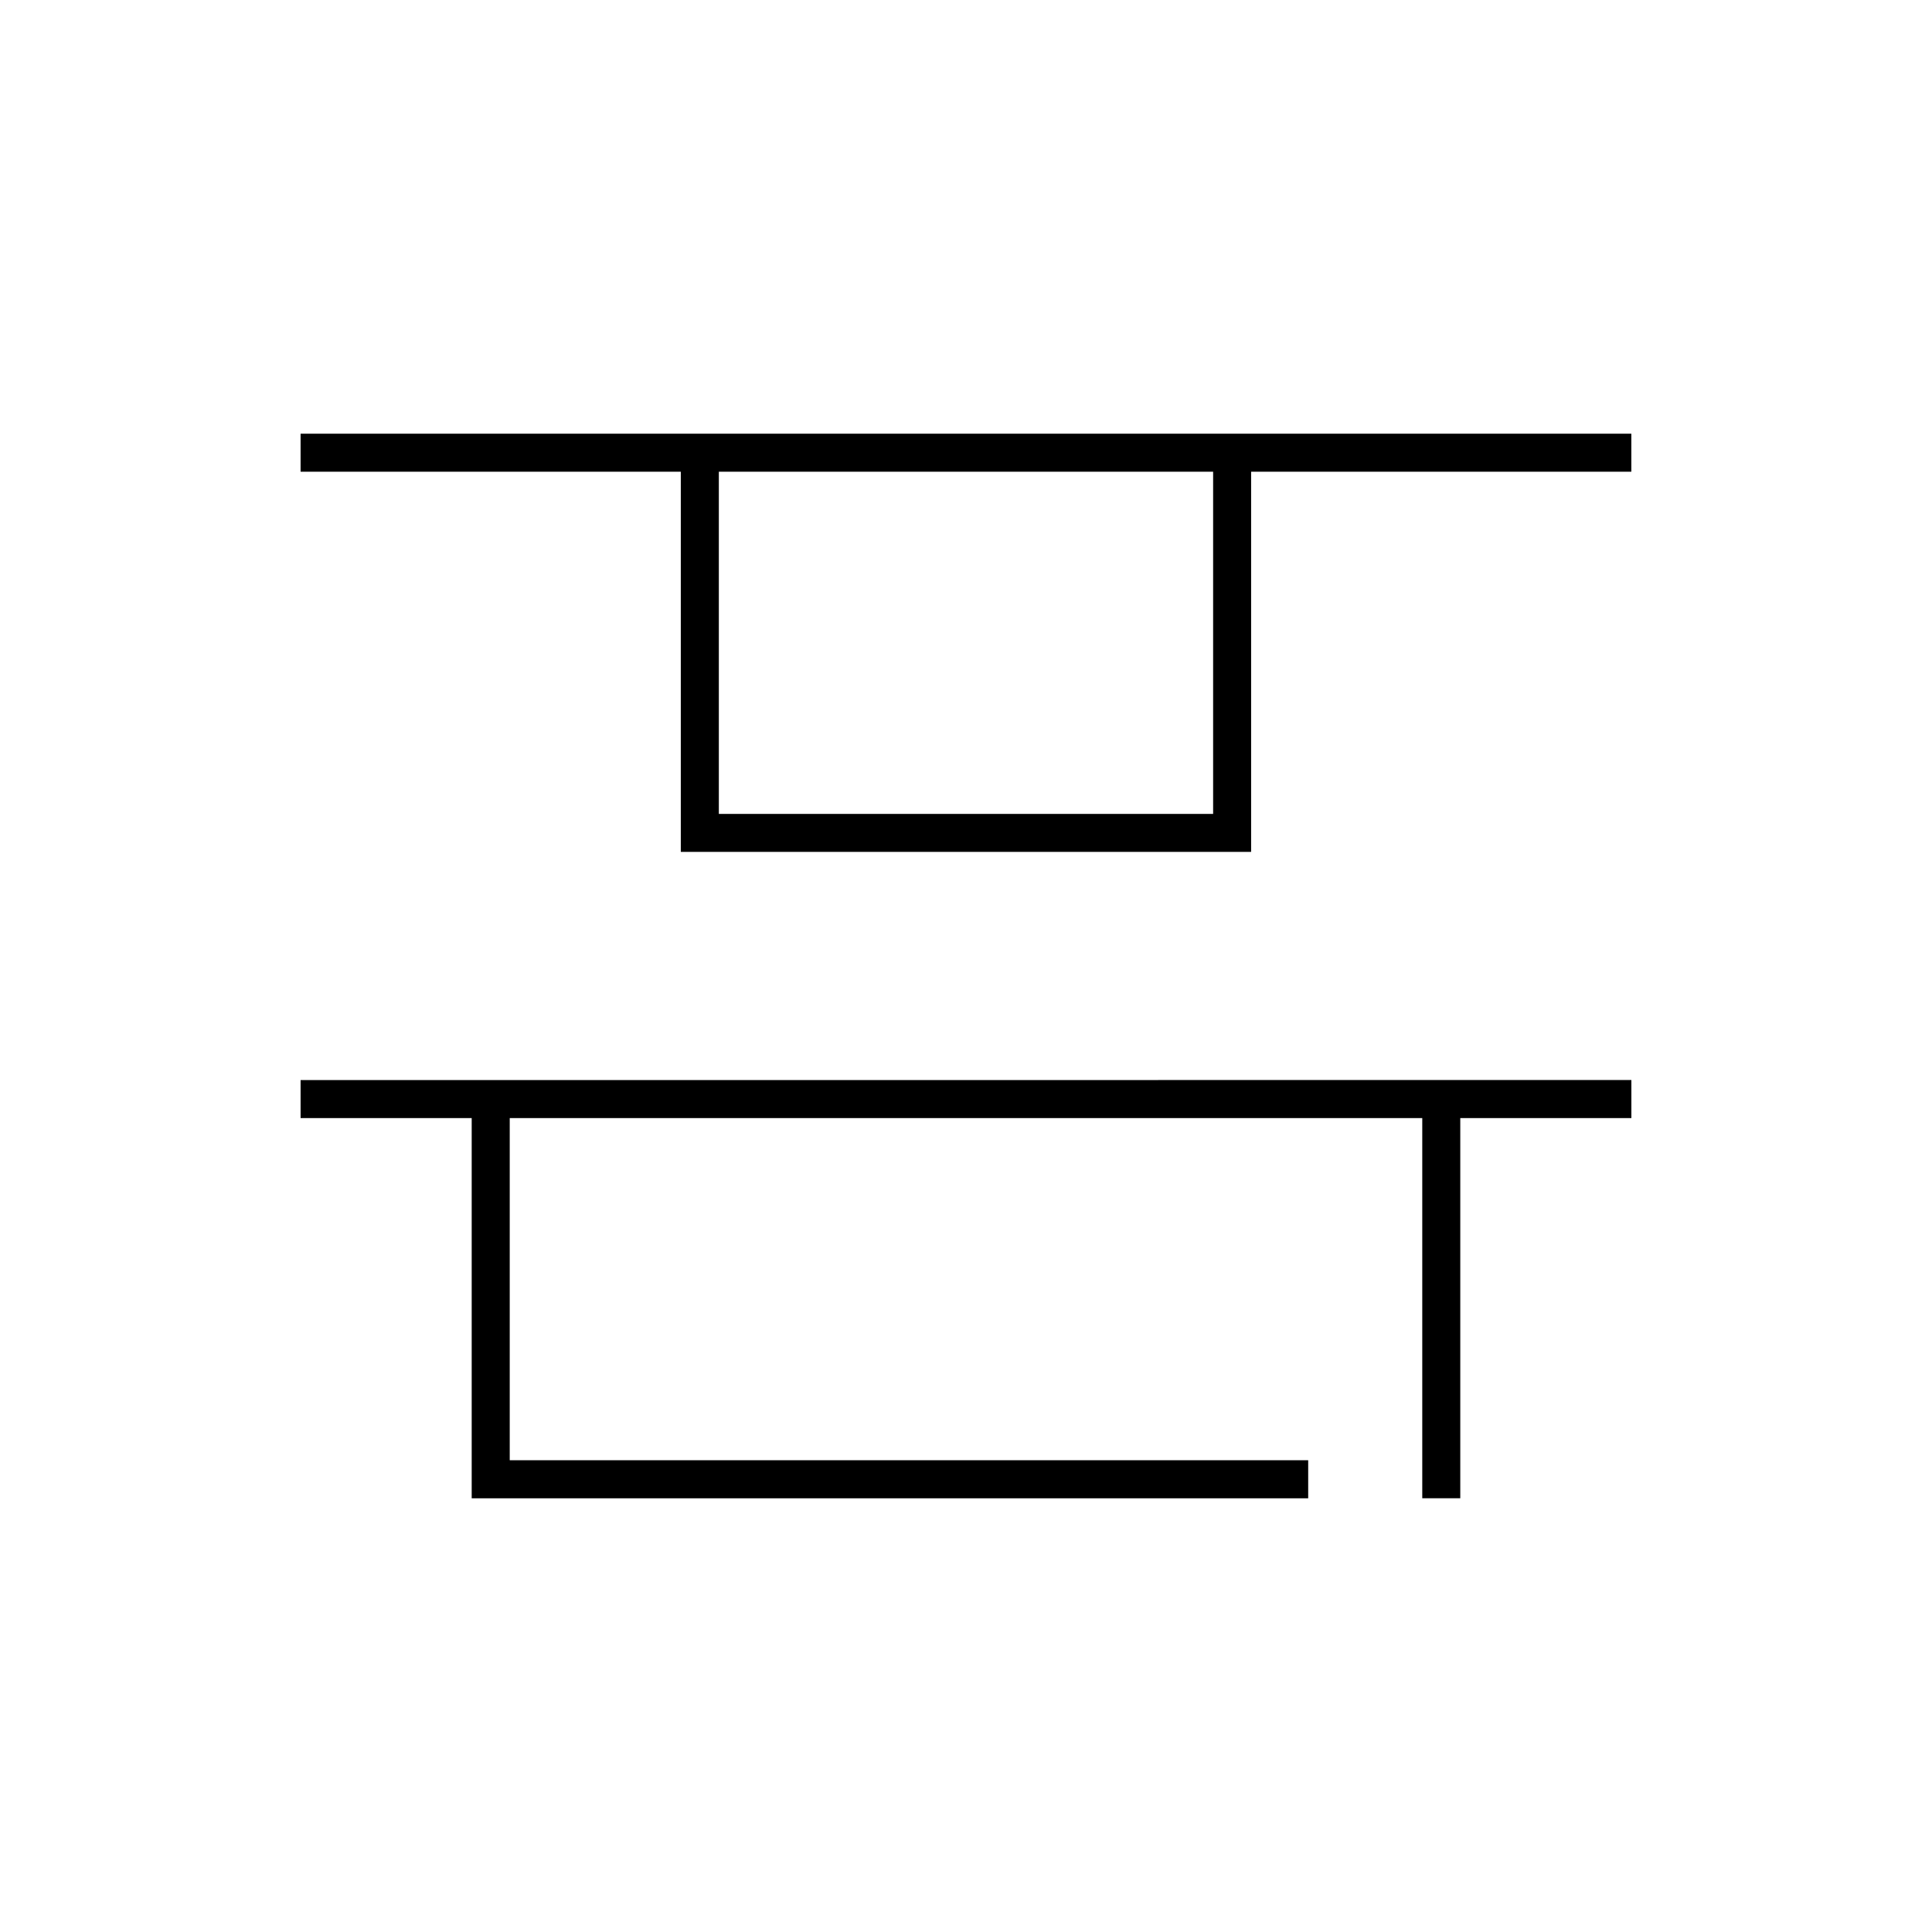 <?xml version="1.0" encoding="UTF-8"?>
<!-- Uploaded to: SVG Repo, www.svgrepo.com, Generator: SVG Repo Mixer Tools -->
<svg fill="#000000" width="800px" height="800px" version="1.1" viewBox="144 144 512 512" xmlns="http://www.w3.org/2000/svg">
 <path d="m223.66 258.93v10.074h100.76v100.76h151.14v-100.76h100.76v-10.074zm110.84 10.074h130.99v90.688h-130.99zm-110.84 161.22v10.078h45.344v100.76h221.68v-10.078h-211.6v-90.684h241.83v100.76h10.074v-100.76h45.344v-10.078z"/>
</svg>